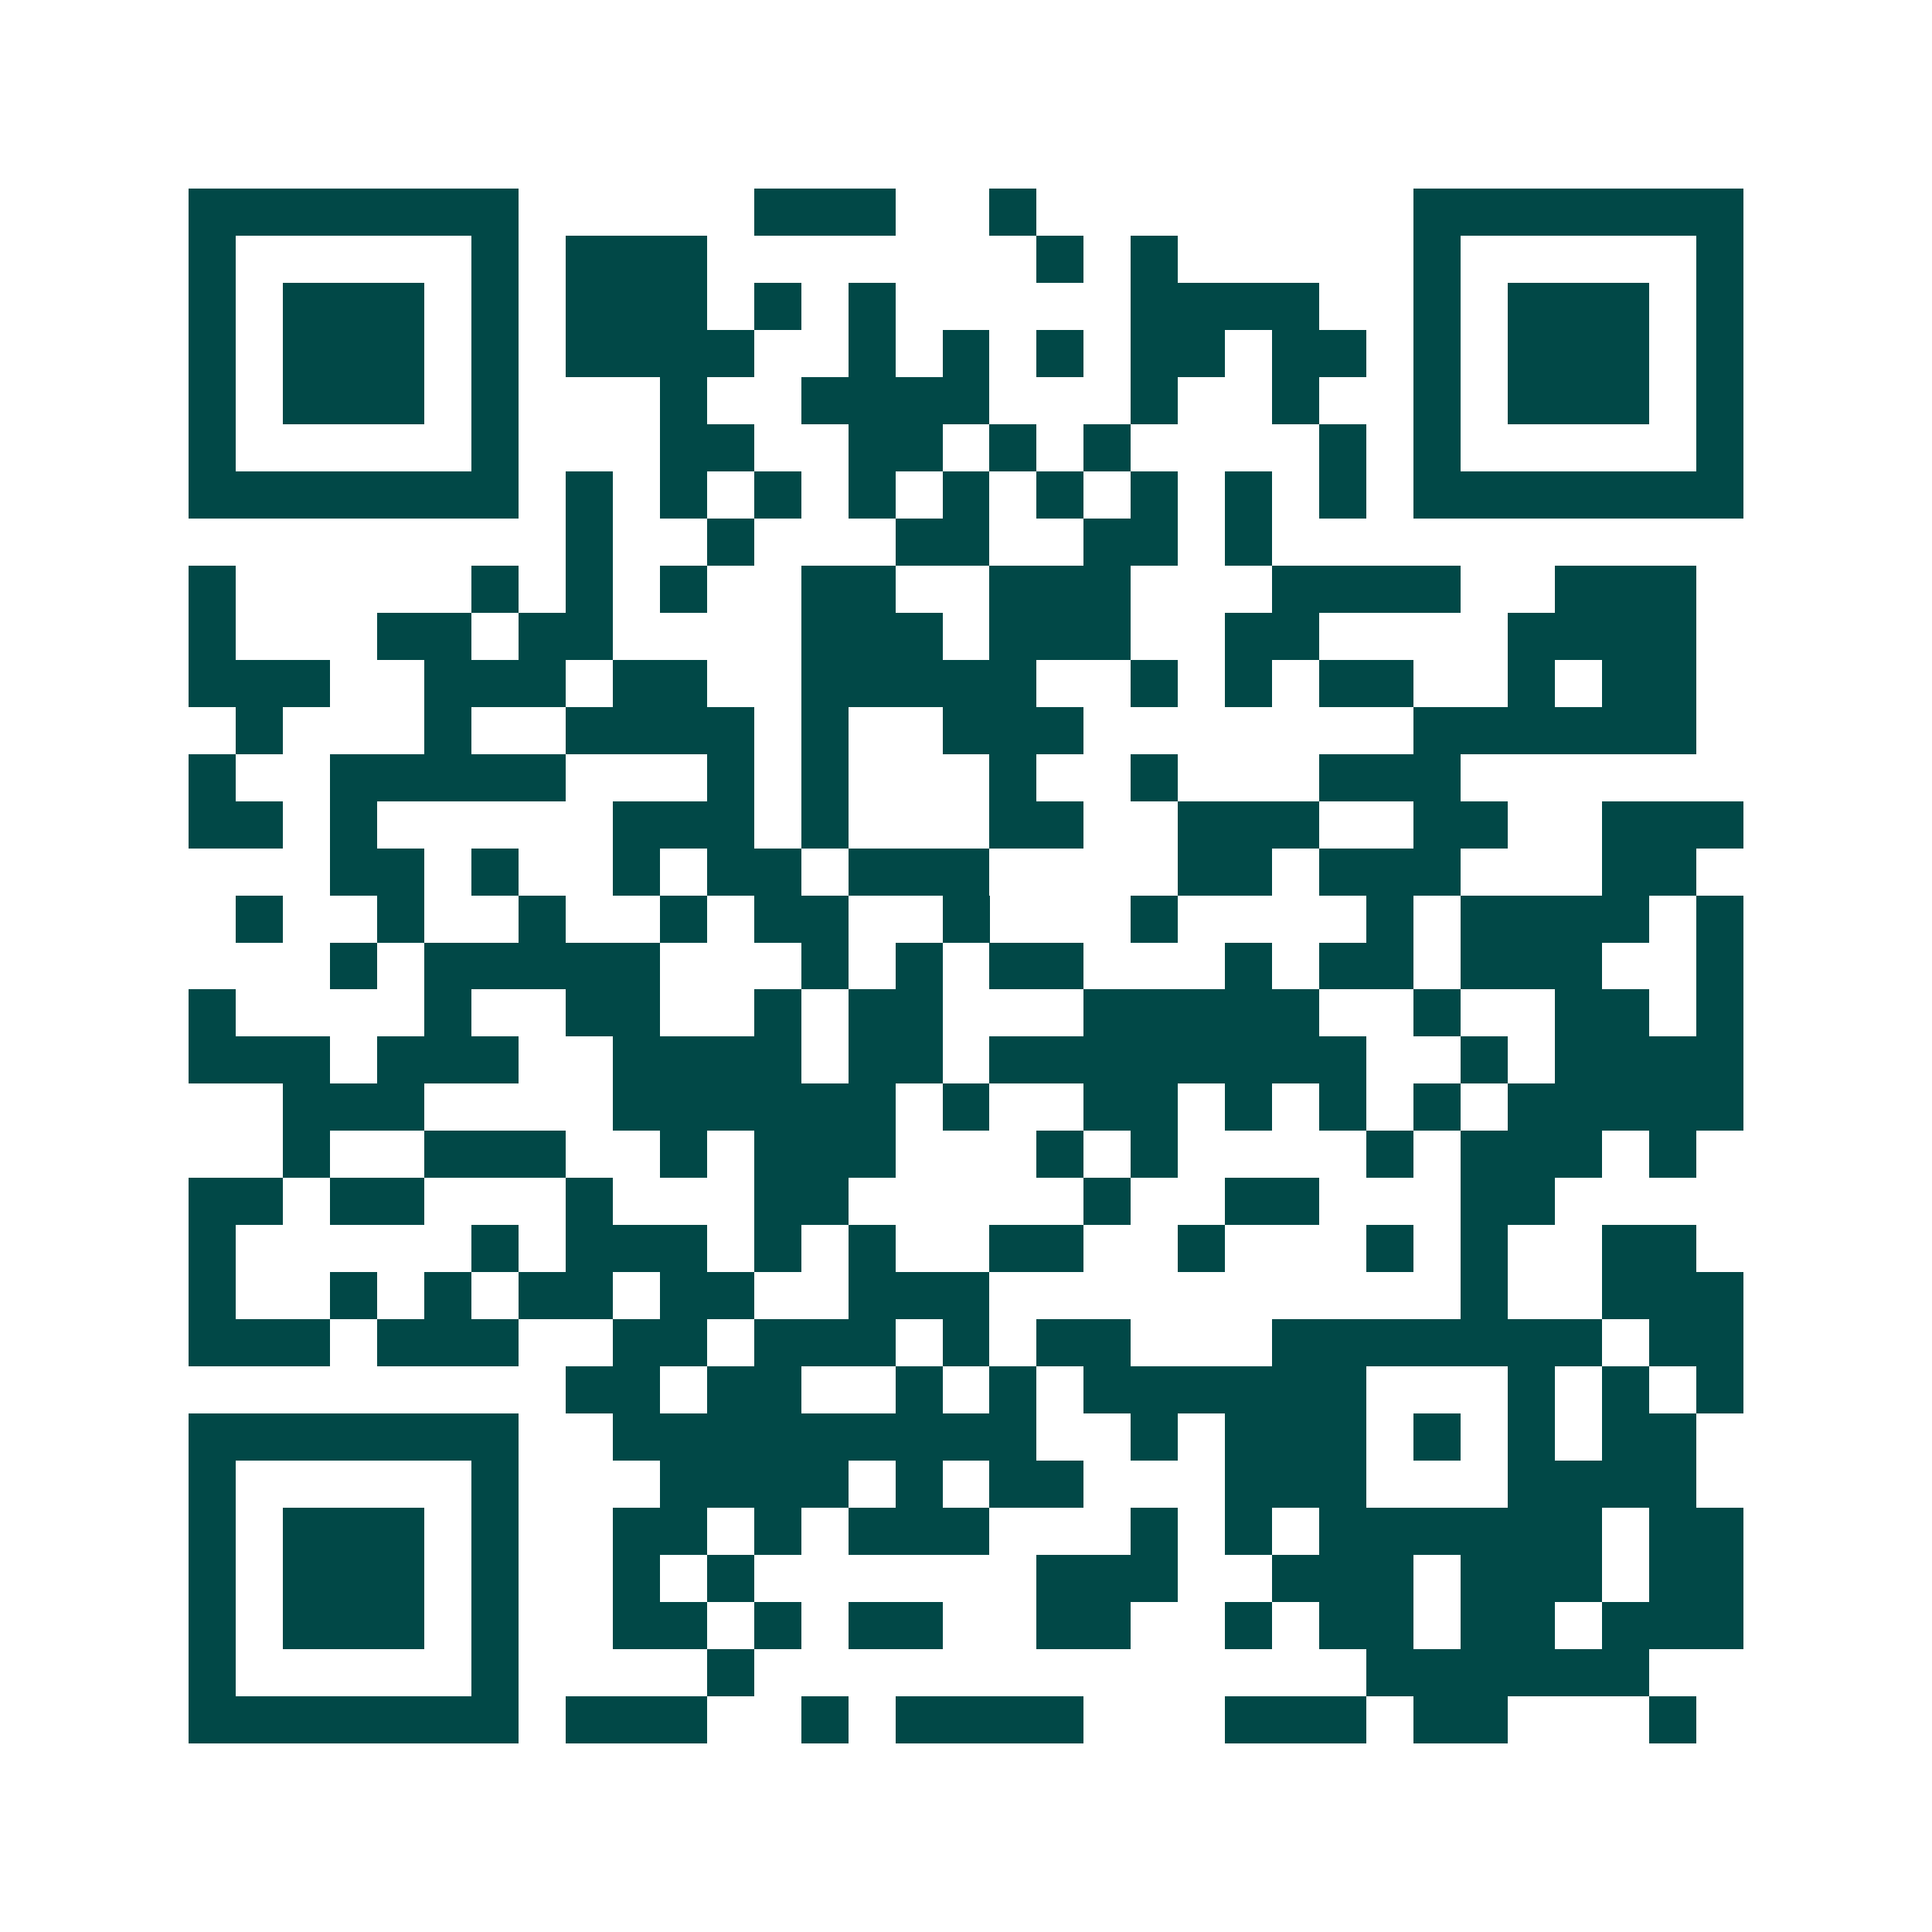 <svg xmlns="http://www.w3.org/2000/svg" width="200" height="200" viewBox="0 0 41 41" shape-rendering="crispEdges"><path fill="#ffffff" d="M0 0h41v41H0z"/><path stroke="#014847" d="M4 4.5h7m5 0h3m2 0h1m8 0h7M4 5.5h1m5 0h1m1 0h3m7 0h1m1 0h1m5 0h1m5 0h1M4 6.5h1m1 0h3m1 0h1m1 0h3m1 0h1m1 0h1m5 0h4m2 0h1m1 0h3m1 0h1M4 7.5h1m1 0h3m1 0h1m1 0h4m2 0h1m1 0h1m1 0h1m1 0h2m1 0h2m1 0h1m1 0h3m1 0h1M4 8.5h1m1 0h3m1 0h1m3 0h1m2 0h4m3 0h1m2 0h1m2 0h1m1 0h3m1 0h1M4 9.5h1m5 0h1m3 0h2m2 0h2m1 0h1m1 0h1m4 0h1m1 0h1m5 0h1M4 10.5h7m1 0h1m1 0h1m1 0h1m1 0h1m1 0h1m1 0h1m1 0h1m1 0h1m1 0h1m1 0h7M12 11.5h1m2 0h1m3 0h2m2 0h2m1 0h1M4 12.5h1m5 0h1m1 0h1m1 0h1m2 0h2m2 0h3m3 0h4m2 0h3M4 13.5h1m3 0h2m1 0h2m4 0h3m1 0h3m2 0h2m4 0h4M4 14.5h3m2 0h3m1 0h2m2 0h5m2 0h1m1 0h1m1 0h2m2 0h1m1 0h2M5 15.5h1m3 0h1m2 0h4m1 0h1m2 0h3m7 0h6M4 16.5h1m2 0h5m3 0h1m1 0h1m3 0h1m2 0h1m3 0h3M4 17.5h2m1 0h1m5 0h3m1 0h1m3 0h2m2 0h3m2 0h2m2 0h3M7 18.5h2m1 0h1m2 0h1m1 0h2m1 0h3m4 0h2m1 0h3m3 0h2M5 19.5h1m2 0h1m2 0h1m2 0h1m1 0h2m2 0h1m3 0h1m4 0h1m1 0h4m1 0h1M7 20.5h1m1 0h5m3 0h1m1 0h1m1 0h2m3 0h1m1 0h2m1 0h3m2 0h1M4 21.5h1m4 0h1m2 0h2m2 0h1m1 0h2m3 0h5m2 0h1m2 0h2m1 0h1M4 22.5h3m1 0h3m2 0h4m1 0h2m1 0h8m2 0h1m1 0h4M6 23.5h3m4 0h6m1 0h1m2 0h2m1 0h1m1 0h1m1 0h1m1 0h5M6 24.5h1m2 0h3m2 0h1m1 0h3m3 0h1m1 0h1m4 0h1m1 0h3m1 0h1M4 25.5h2m1 0h2m3 0h1m3 0h2m5 0h1m2 0h2m3 0h2M4 26.5h1m5 0h1m1 0h3m1 0h1m1 0h1m2 0h2m2 0h1m3 0h1m1 0h1m2 0h2M4 27.5h1m2 0h1m1 0h1m1 0h2m1 0h2m2 0h3m10 0h1m2 0h3M4 28.5h3m1 0h3m2 0h2m1 0h3m1 0h1m1 0h2m3 0h7m1 0h2M12 29.5h2m1 0h2m2 0h1m1 0h1m1 0h6m3 0h1m1 0h1m1 0h1M4 30.5h7m2 0h9m2 0h1m1 0h3m1 0h1m1 0h1m1 0h2M4 31.5h1m5 0h1m3 0h4m1 0h1m1 0h2m3 0h3m3 0h4M4 32.5h1m1 0h3m1 0h1m2 0h2m1 0h1m1 0h3m3 0h1m1 0h1m1 0h6m1 0h2M4 33.5h1m1 0h3m1 0h1m2 0h1m1 0h1m6 0h3m2 0h3m1 0h3m1 0h2M4 34.5h1m1 0h3m1 0h1m2 0h2m1 0h1m1 0h2m2 0h2m2 0h1m1 0h2m1 0h2m1 0h3M4 35.5h1m5 0h1m4 0h1m13 0h6M4 36.5h7m1 0h3m2 0h1m1 0h4m3 0h3m1 0h2m3 0h1"/></svg>
